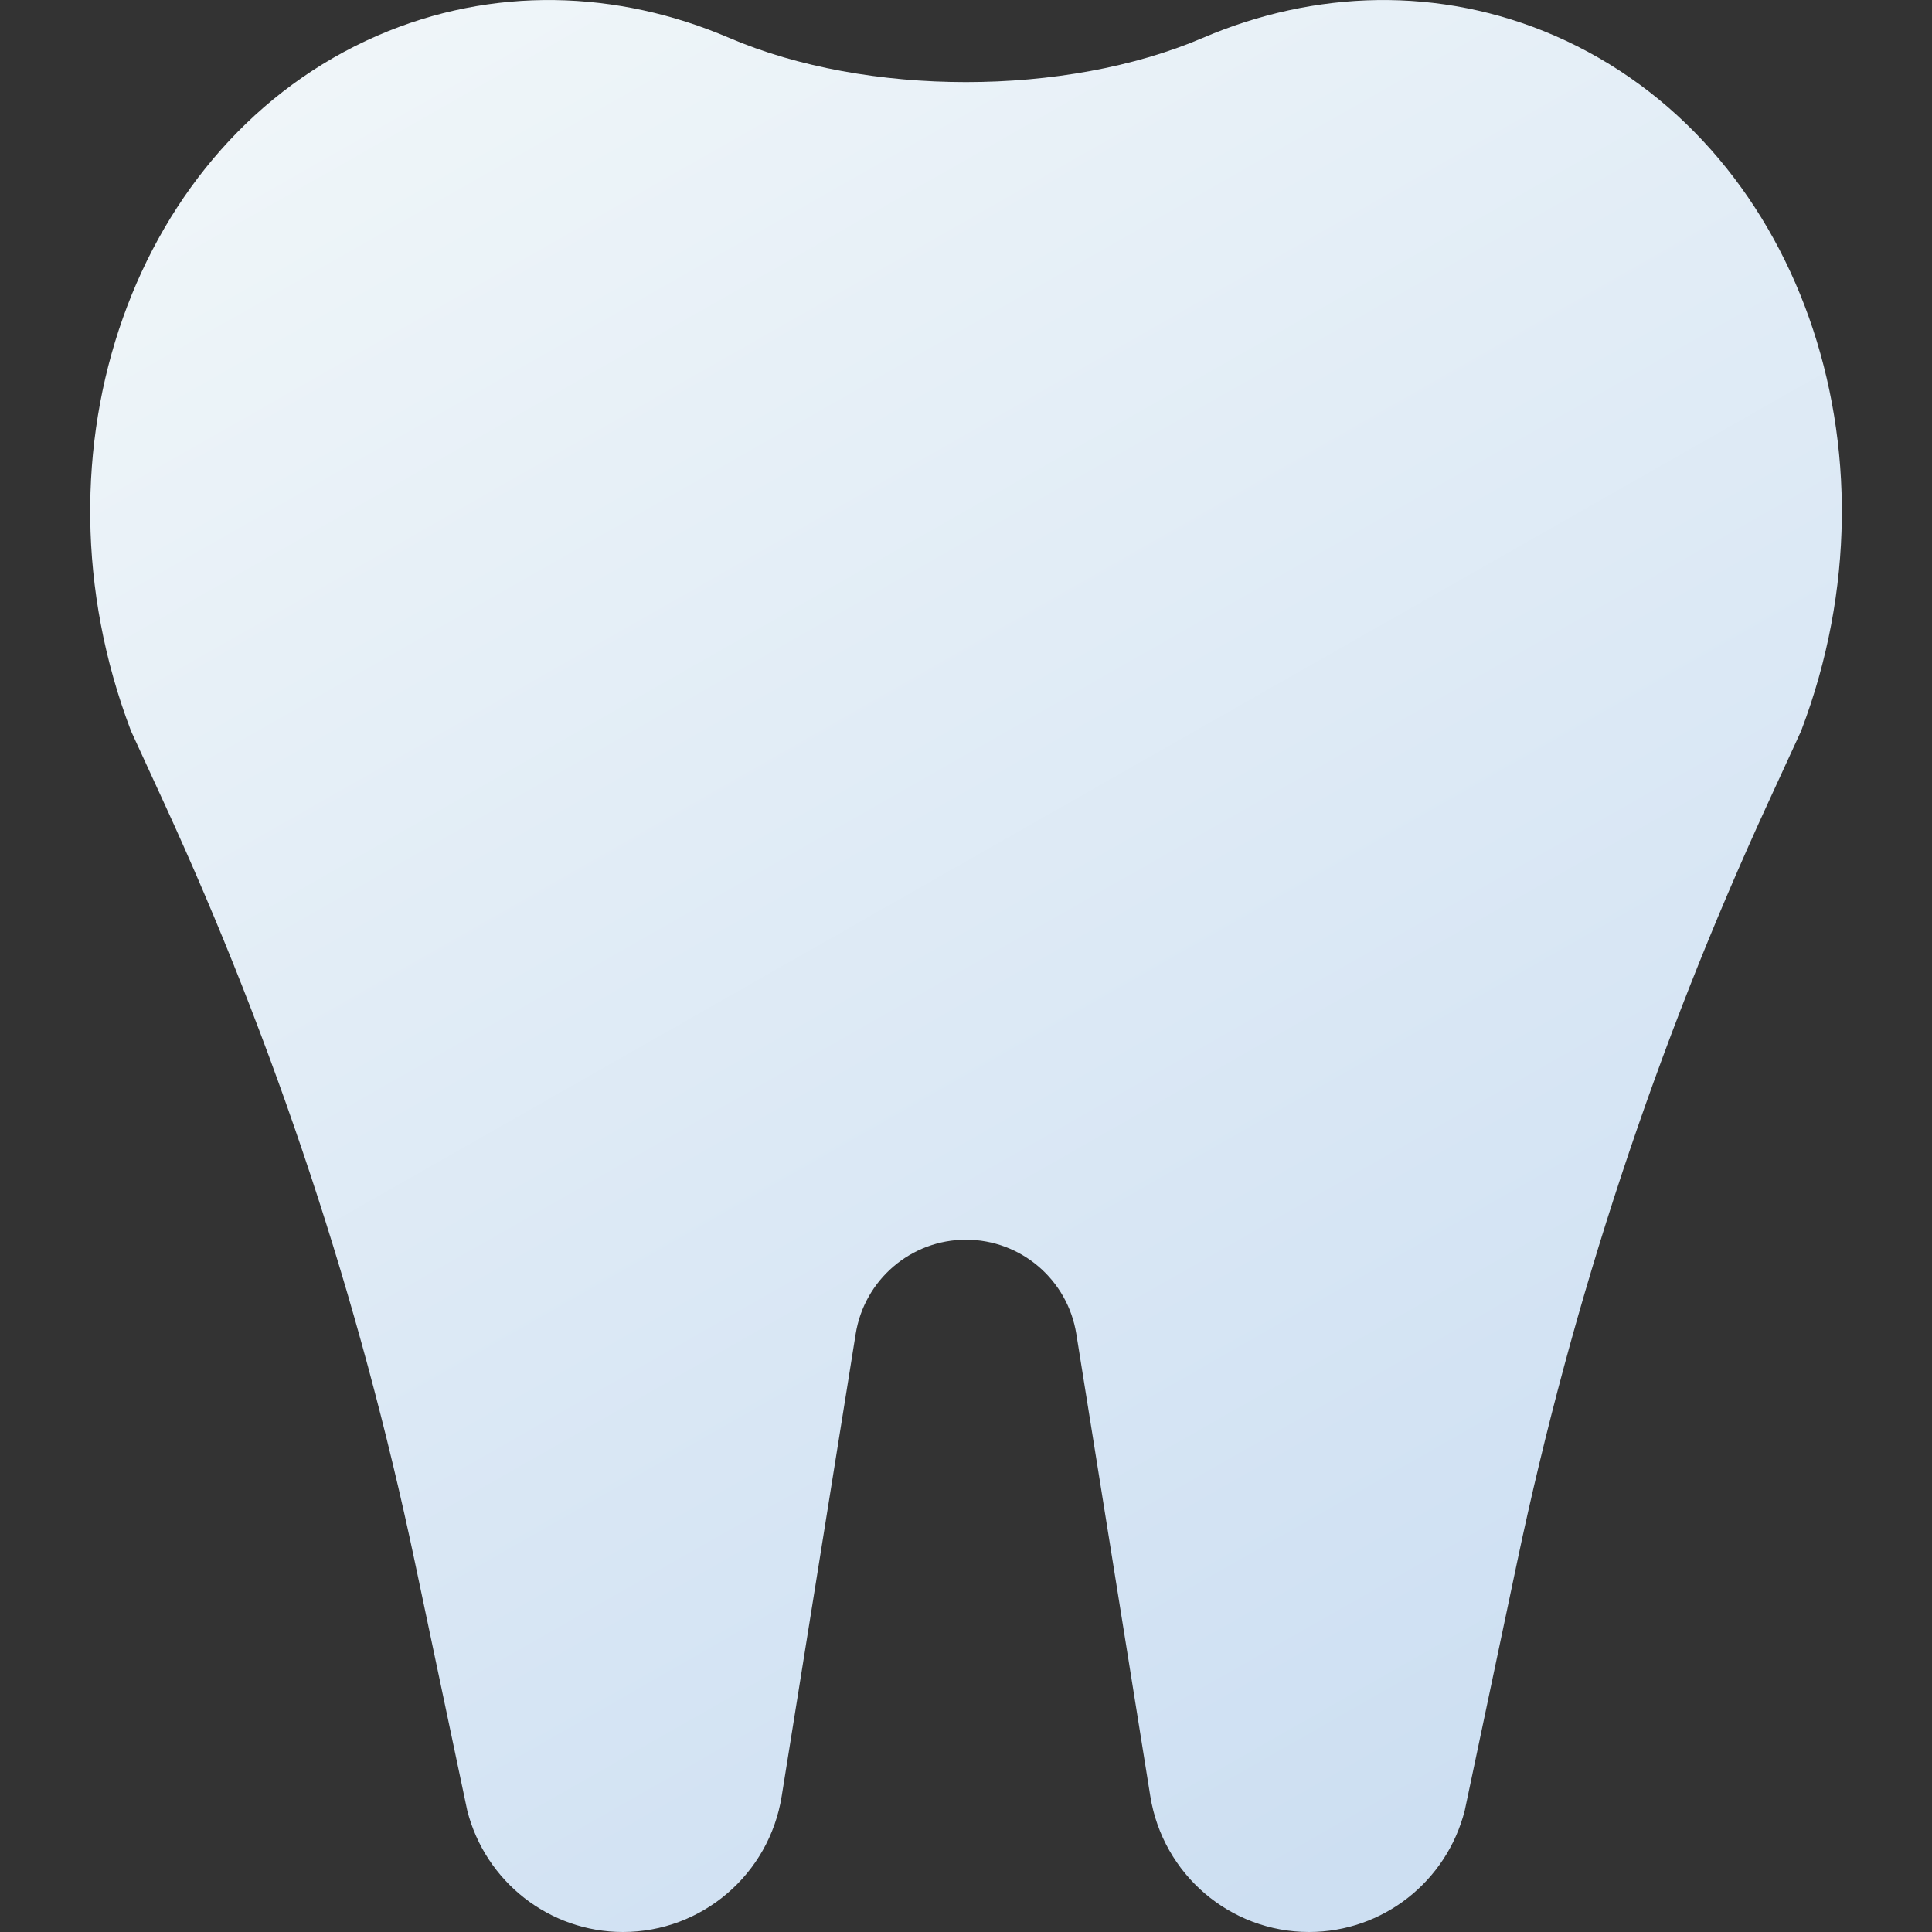 <svg width="18" height="18" viewBox="0 0 18 18" fill="none" xmlns="http://www.w3.org/2000/svg">
<rect x="0" y="0" width="18" height="18" fill="#333333" stroke="none"/>
<path fill-rule="evenodd" clip-rule="evenodd" d="M11.206 0.353C9.925 0.902 8.075 0.902 6.794 0.353C5.753 -0.093 4.589 -0.134 3.514 0.333C1.247 1.319 0.23 4.201 1.217 6.801C1.217 6.802 1.217 6.803 1.217 6.803L1.525 7.473C2.566 9.736 3.35 12.109 3.864 14.547L4.353 16.867C4.522 17.533 5.12 18 5.804 18C6.54 18 7.167 17.463 7.283 16.734L7.972 12.429C8.053 11.922 8.489 11.55 9 11.55C9.511 11.55 9.947 11.922 10.028 12.429L10.717 16.734C10.834 17.463 11.46 18 12.196 18C12.881 18 13.478 17.533 13.647 16.867L14.136 14.547C14.65 12.109 15.434 9.736 16.476 7.473L16.784 6.803C16.783 6.803 16.783 6.802 16.784 6.801C17.77 4.201 16.753 1.319 14.486 0.333C13.412 -0.134 12.247 -0.093 11.206 0.353Z" fill="url(#paint0_linear_244_699)"/>
<defs>
<linearGradient id="paint0_linear_244_699" x1="3" y1="-2.15698e-08" x2="12.84" y2="17.28" gradientUnits="userSpaceOnUse">
<stop stop-color="#F0F6F9"/>
<stop offset="1" stop-color="#CDDFF2"/>
</linearGradient>
</defs>
</svg>

